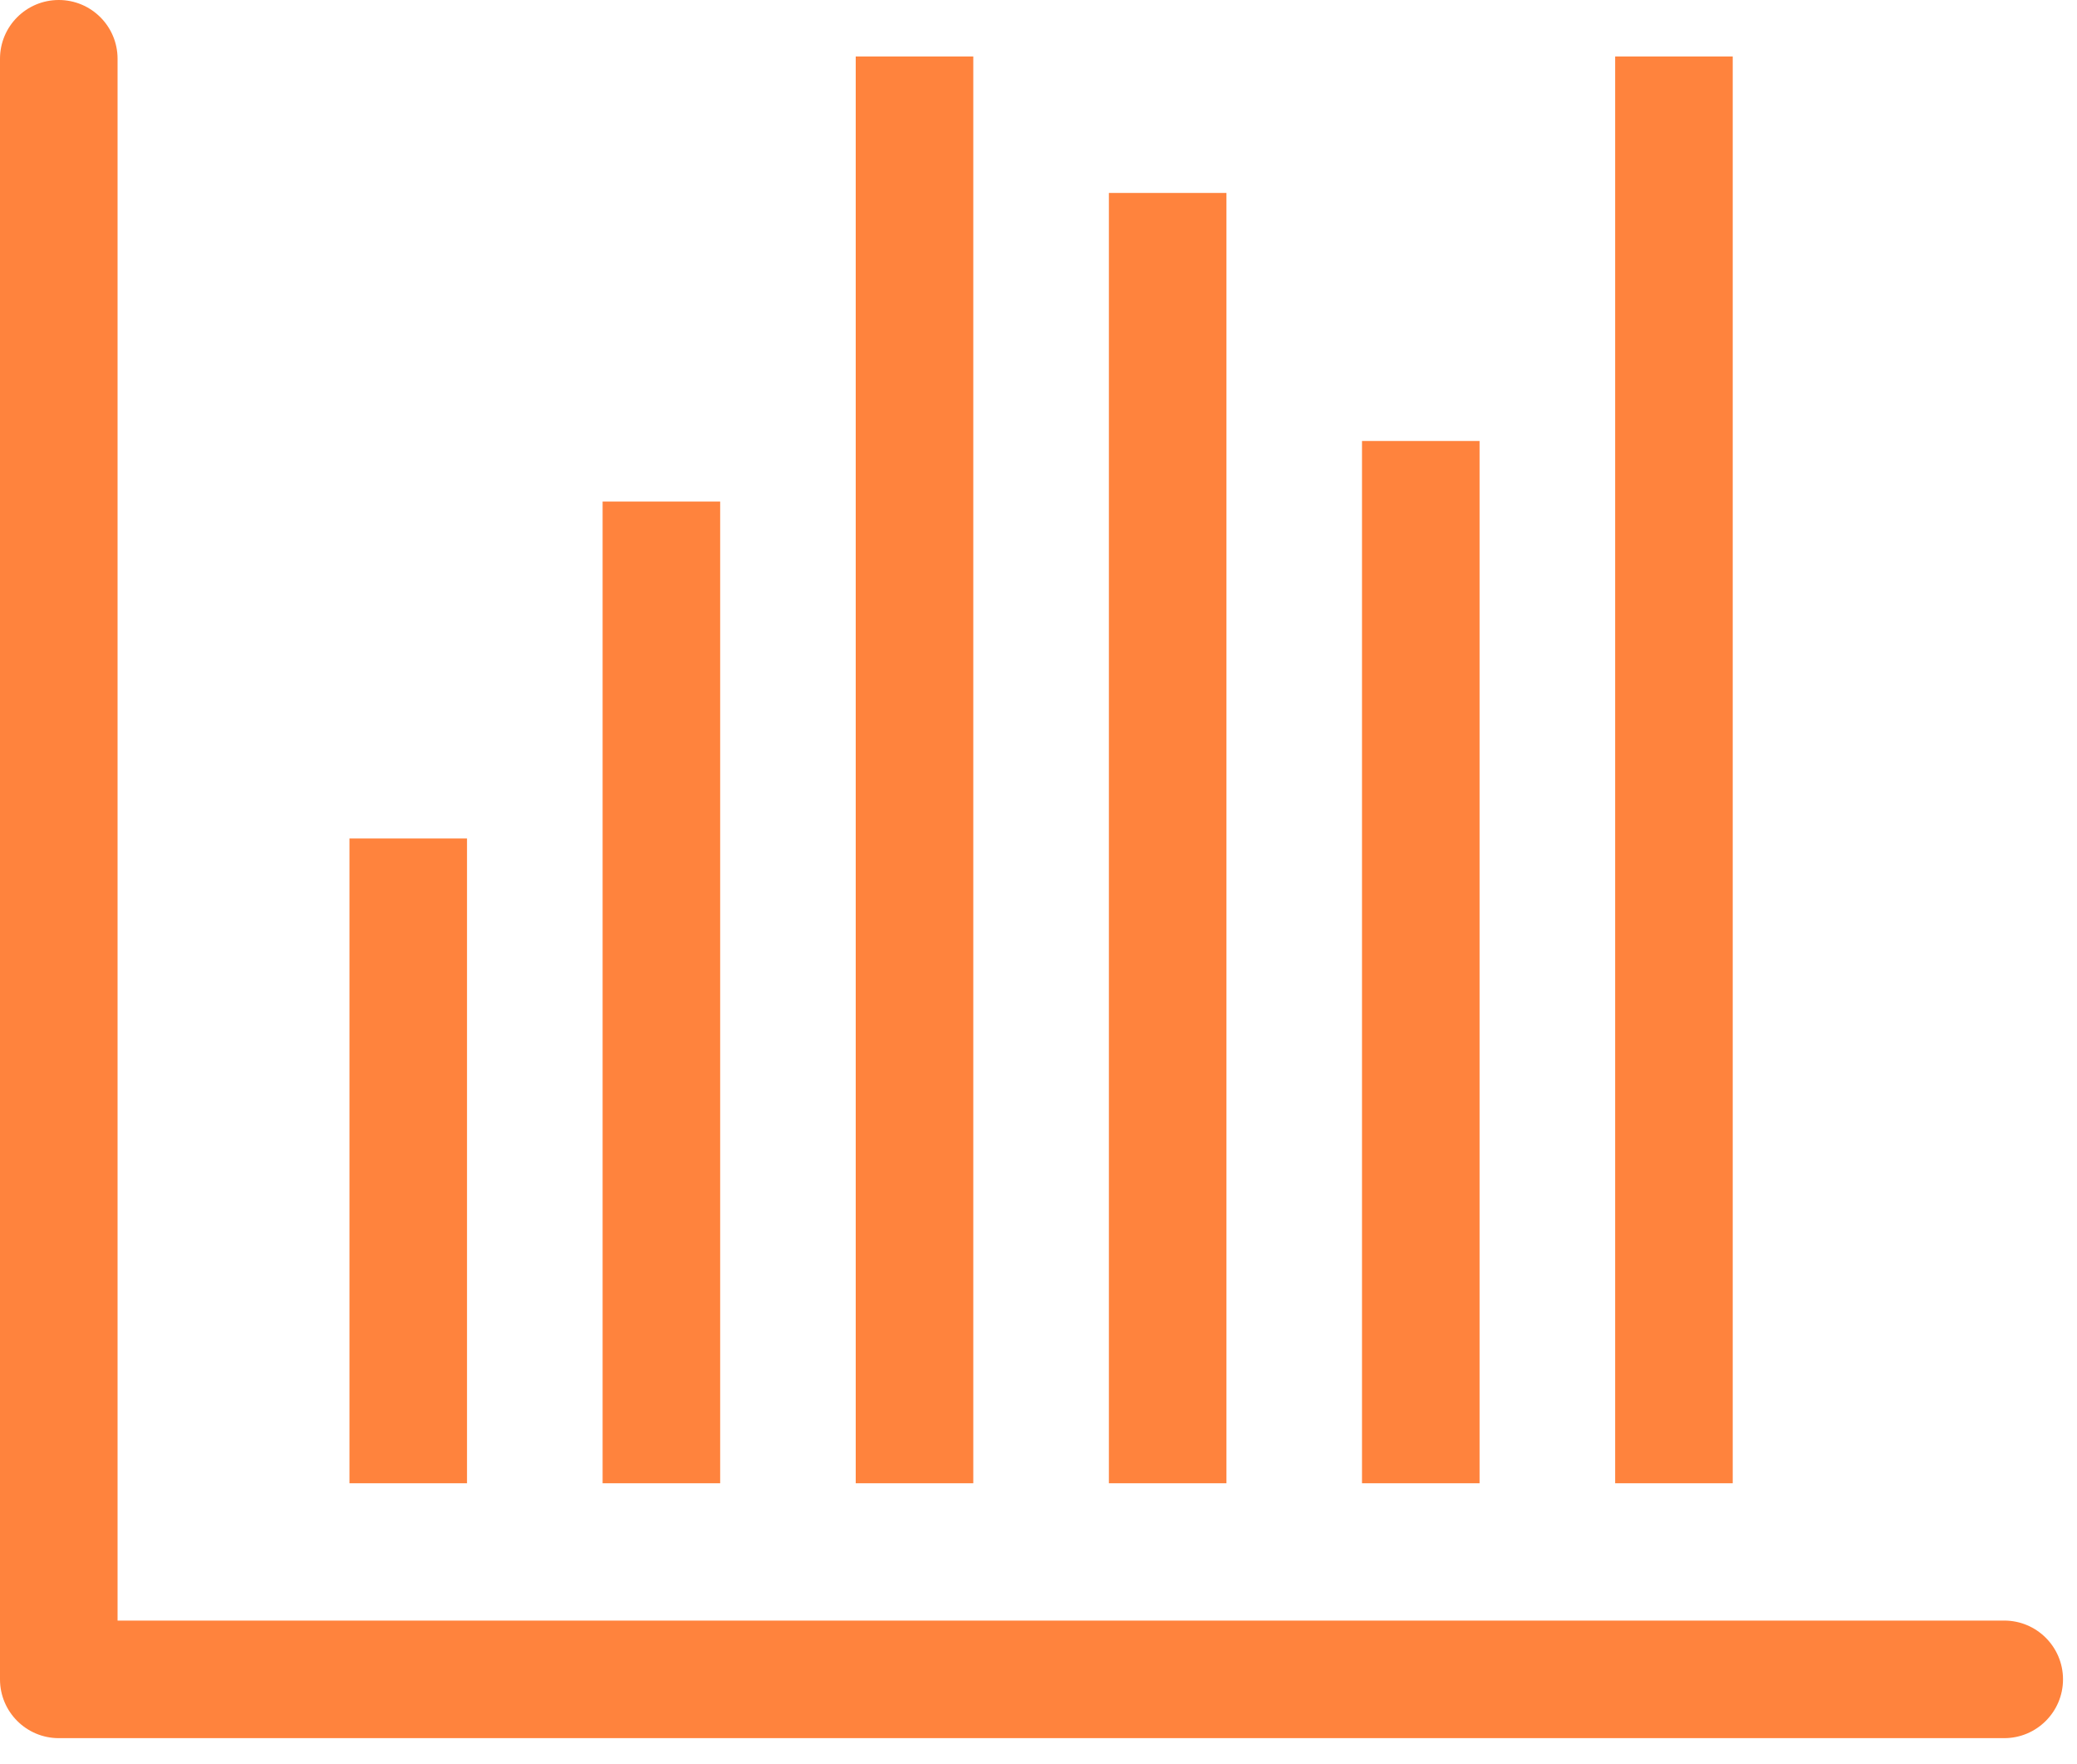 <svg width="53" height="45" viewBox="0 0 53 45" fill="none" xmlns="http://www.w3.org/2000/svg">
<path d="M51.143 41.348H3V1.5C3 0.671 2.329 0 1.5 0C0.671 0 0 0.671 0 1.5V42.848C0 43.676 0.671 44.348 1.5 44.348H51.143C51.971 44.348 52.643 43.676 52.643 42.848C52.643 42.019 51.971 41.348 51.143 41.348ZM44.215 1.441H41.215V37.845H44.215V1.441ZM37.755 11.251H34.755V37.845H37.755V11.251ZM31.296 4.922H28.296V37.845H31.296V4.922ZM24.836 1.441H21.836V37.845H24.836V1.441ZM18.377 12.796H15.377V37.845H18.377V12.796ZM11.917 21.394H8.917V37.845H11.917V21.394Z" fill="#FF833D"/>
</svg>
